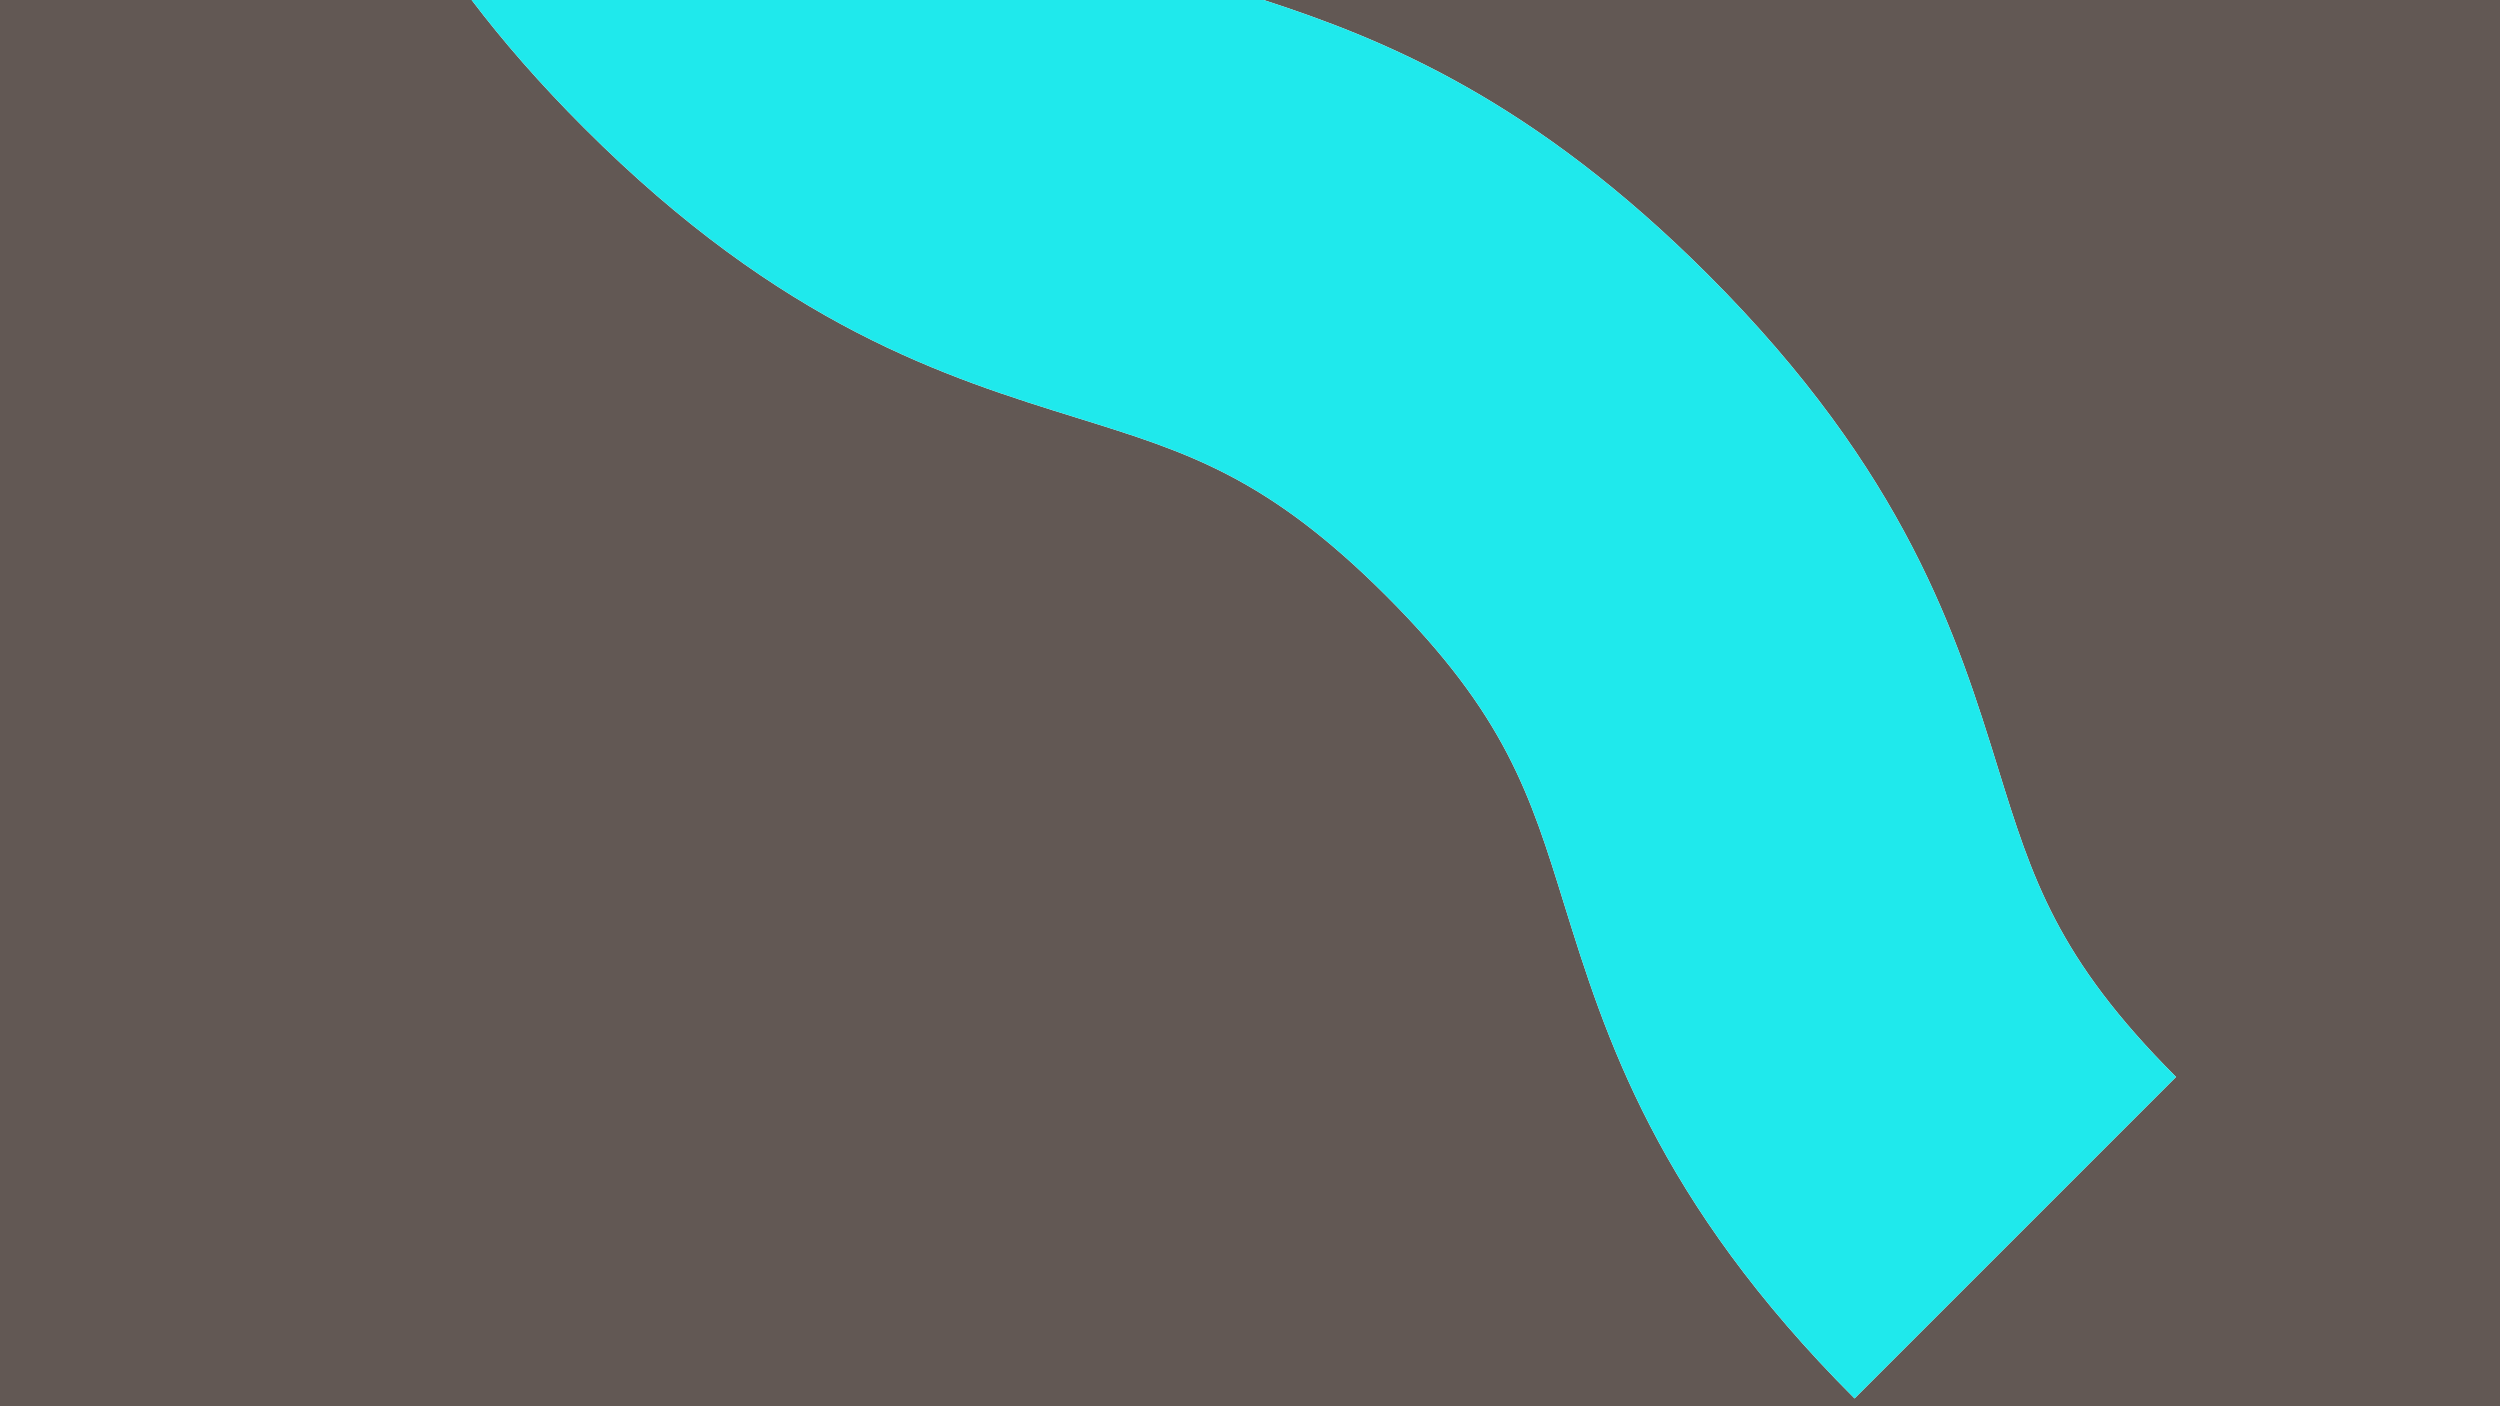 <?xml version="1.0" encoding="UTF-8"?>
<svg id="Livello_2" data-name="Livello 2" xmlns="http://www.w3.org/2000/svg" viewBox="0 0 192 108">
  <defs>
    <style>
      .cls-1 {
        fill: #625854;
      }

      .cls-2 {
        fill: #1fe9ec;
      }
    </style>
  </defs>
  <g id="Livello_1-2" data-name="Livello 1">
    <g>
      <path class="cls-1" d="M192,0v108H0V0h36.22c2.39,3.15,5.23,6.42,8.64,9.83,15.24,15.25,27.85,19.16,37.98,22.3,8.41,2.62,14.49,4.5,23.64,13.65,9.14,9.14,11.03,15.22,13.64,23.64,3.15,10.13,7.06,22.73,22.31,37.98l24.69-24.69c-9.15-9.15-11.04-15.23-13.65-23.64-3.14-10.13-7.05-22.74-22.3-37.98C117.8,7.72,106.46,3.06,97.05,0h94.95Z"/>
      <path class="cls-2" d="M167.12,82.71l-24.69,24.69c-15.25-15.25-19.16-27.85-22.31-37.98-2.61-8.42-4.5-14.5-13.64-23.64-9.15-9.15-15.23-11.03-23.64-13.65-10.13-3.14-22.74-7.05-37.98-22.3-3.41-3.41-6.25-6.68-8.64-9.83h60.83c9.41,3.06,20.75,7.72,34.12,21.09,15.25,15.24,19.16,27.85,22.3,37.98,2.61,8.41,4.5,14.49,13.65,23.64Z"/>
    </g>
  </g>
</svg>